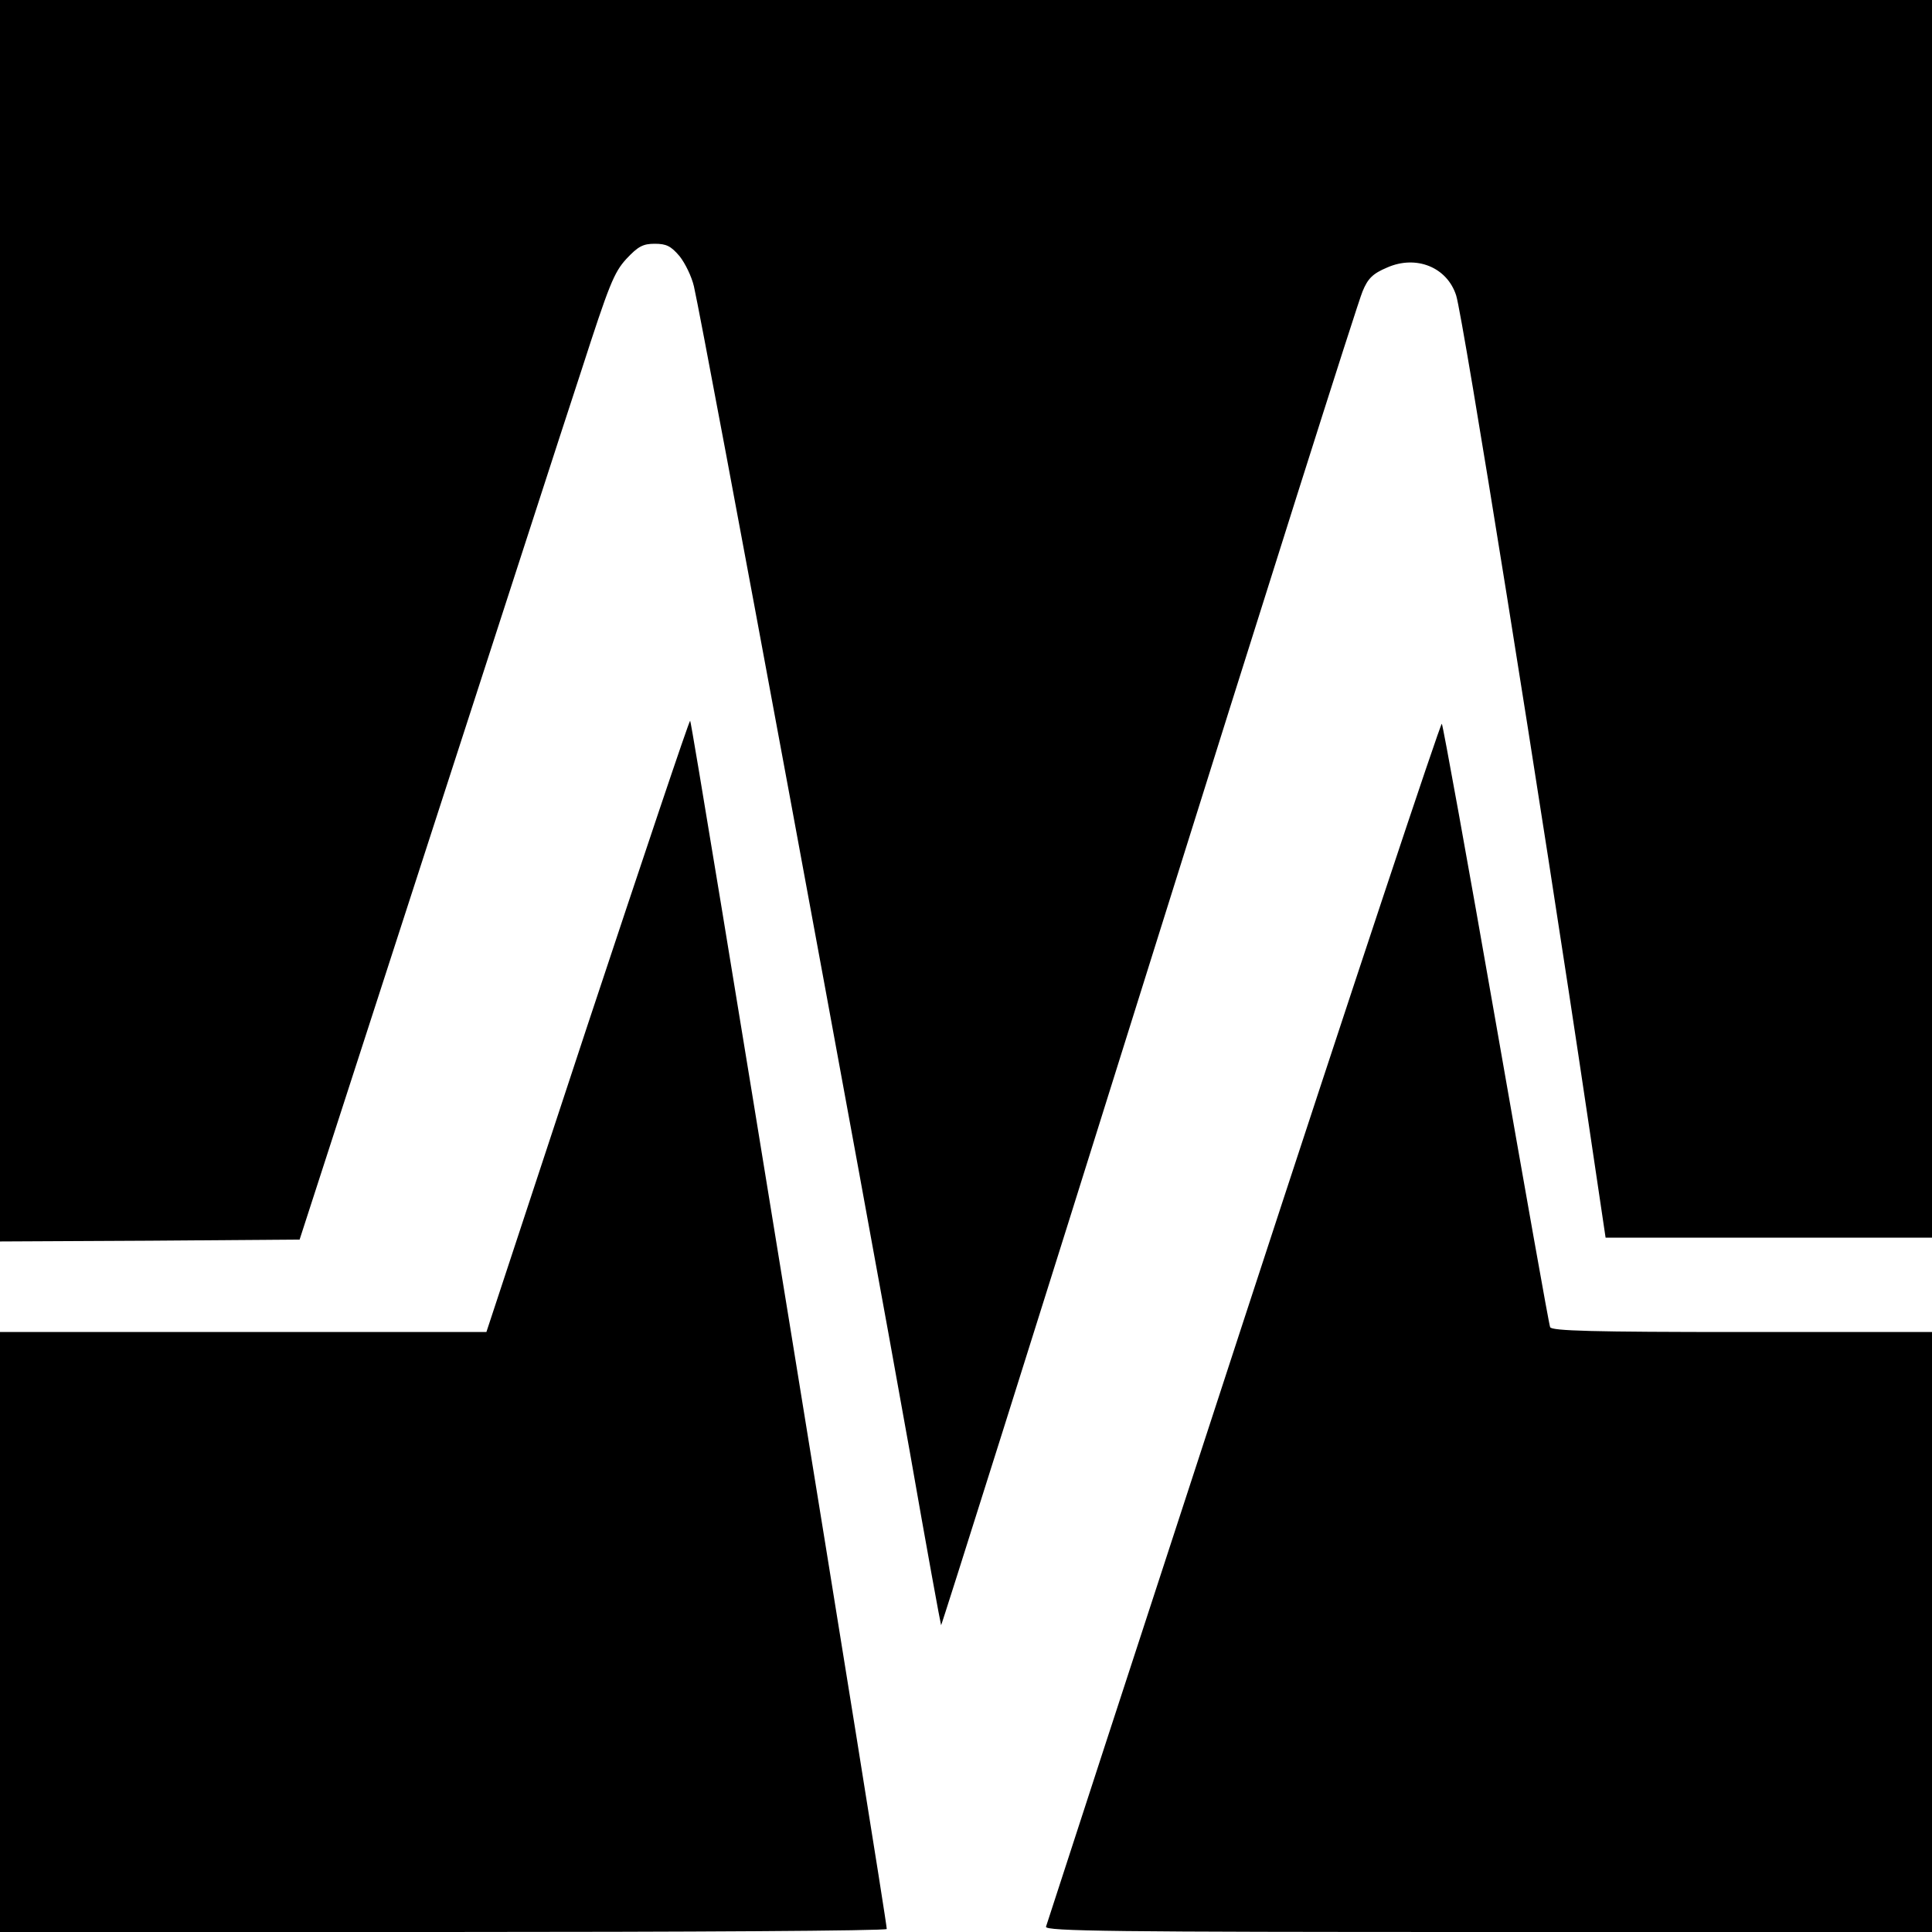 <?xml version="1.0" standalone="no"?>
<!DOCTYPE svg PUBLIC "-//W3C//DTD SVG 20010904//EN"
 "http://www.w3.org/TR/2001/REC-SVG-20010904/DTD/svg10.dtd">
<svg version="1.0" xmlns="http://www.w3.org/2000/svg"
 width="512pt" height="512pt" viewBox="0 0 512 512"
 preserveAspectRatio="xMidYMid meet">
<g transform="translate(0,512) scale(0.1,-0.1)"
fill="#000000" stroke="none">
<path d="M0 3475 l0 -1645 397 2 397 3 332 1025 c183 564 369 1140 415 1279
73 226 86 259 119 295 31 33 44 40 75 40 31 0 43 -6 66 -33 15 -19 32 -54 38
-80 27 -118 457 -2442 572 -3088 44 -252 82 -459 83 -460 1 -2 249 784 550
1745 301 961 556 1766 567 1790 14 34 27 47 65 63 77 34 159 1 183 -74 18 -56
225 -1346 348 -2174 l48 -323 433 0 432 0 0 1640 0 1640 -2560 0 -2560 0 0
-1645z"/>
<path d="M1556 2400 l-267 -810 -644 0 -645 0 0 -795 0 -795 1175 0 c646 0
1175 3 1175 8 1 21 -516 3202 -521 3202 -3 0 -125 -364 -273 -810z"/>
<path d="M3295 1618 c-286 -875 -521 -1597 -523 -1604 -3 -12 180 -14 1172
-14 l1176 0 0 795 0 795 -504 0 c-394 0 -505 3 -508 13 -3 6 -67 368 -143 802
-76 435 -141 793 -144 797 -3 4 -240 -709 -526 -1584z"/>
</g>
</svg>
